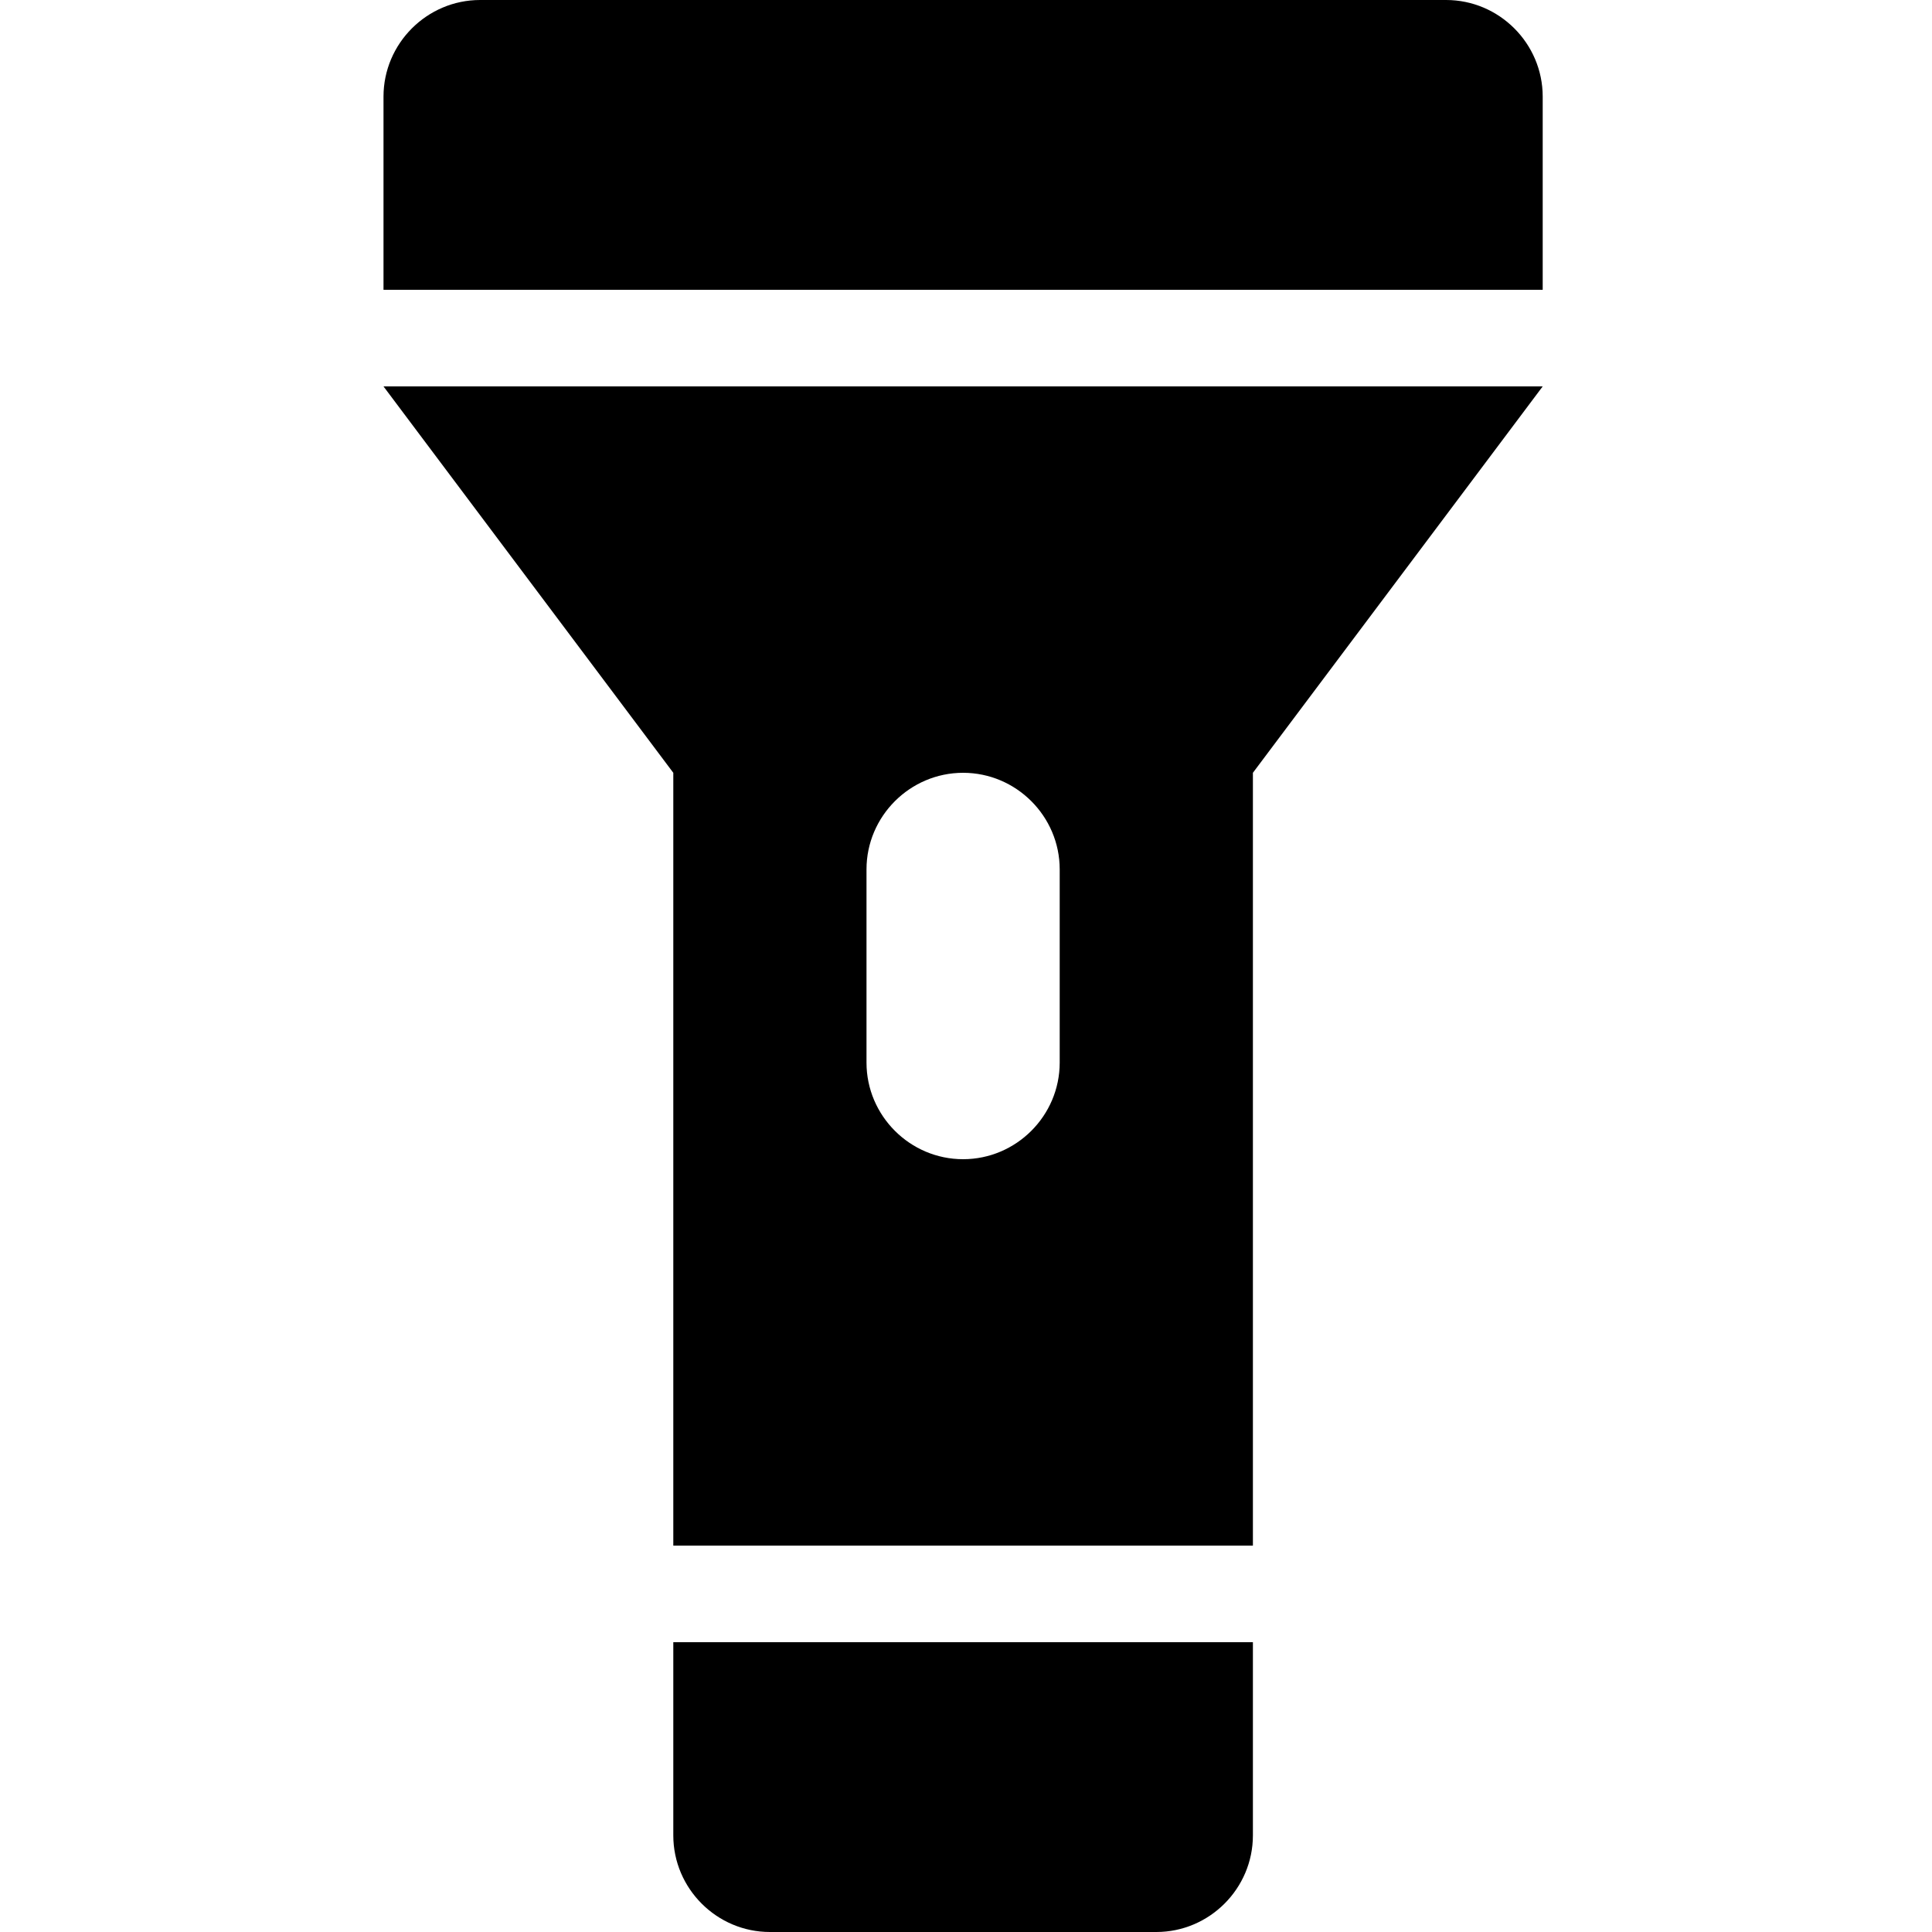<?xml version="1.0" encoding="utf-8"?>
<!-- Generator: Adobe Illustrator 17.1.0, SVG Export Plug-In . SVG Version: 6.00 Build 0)  -->
<!DOCTYPE svg PUBLIC "-//W3C//DTD SVG 1.1//EN" "http://www.w3.org/Graphics/SVG/1.1/DTD/svg11.dtd">
<svg version="1.1" id="Layer_1" xmlns="http://www.w3.org/2000/svg" xmlns:xlink="http://www.w3.org/1999/xlink" x="0px" y="0px"
	 viewBox="0 0 20 20" enable-background="new 0 0 20 20" xml:space="preserve">
<g id="torch_1_">
	<g>
		<path fill-rule="evenodd" clip-rule="evenodd" d="M6.97,19c0,0.55,0.45,1,1,1h4c0.55,0,1-0.45,1-1v-2h-6V19z M3.97,4l3,4v8h6V8
			l3-4c0,0-10.07,0-11.76,0C4.05,4,3.97,4,3.97,4z M8.97,9c0-0.55,0.45-1,1-1s1,0.45,1,1v2c0,0.55-0.45,1-1,1s-1-0.45-1-1V9z
			 M14.97,0h-10c-0.55,0-1,0.45-1,1v2h12V1C15.97,0.45,15.52,0,14.97,0z"/>
	</g>
</g>
</svg>
